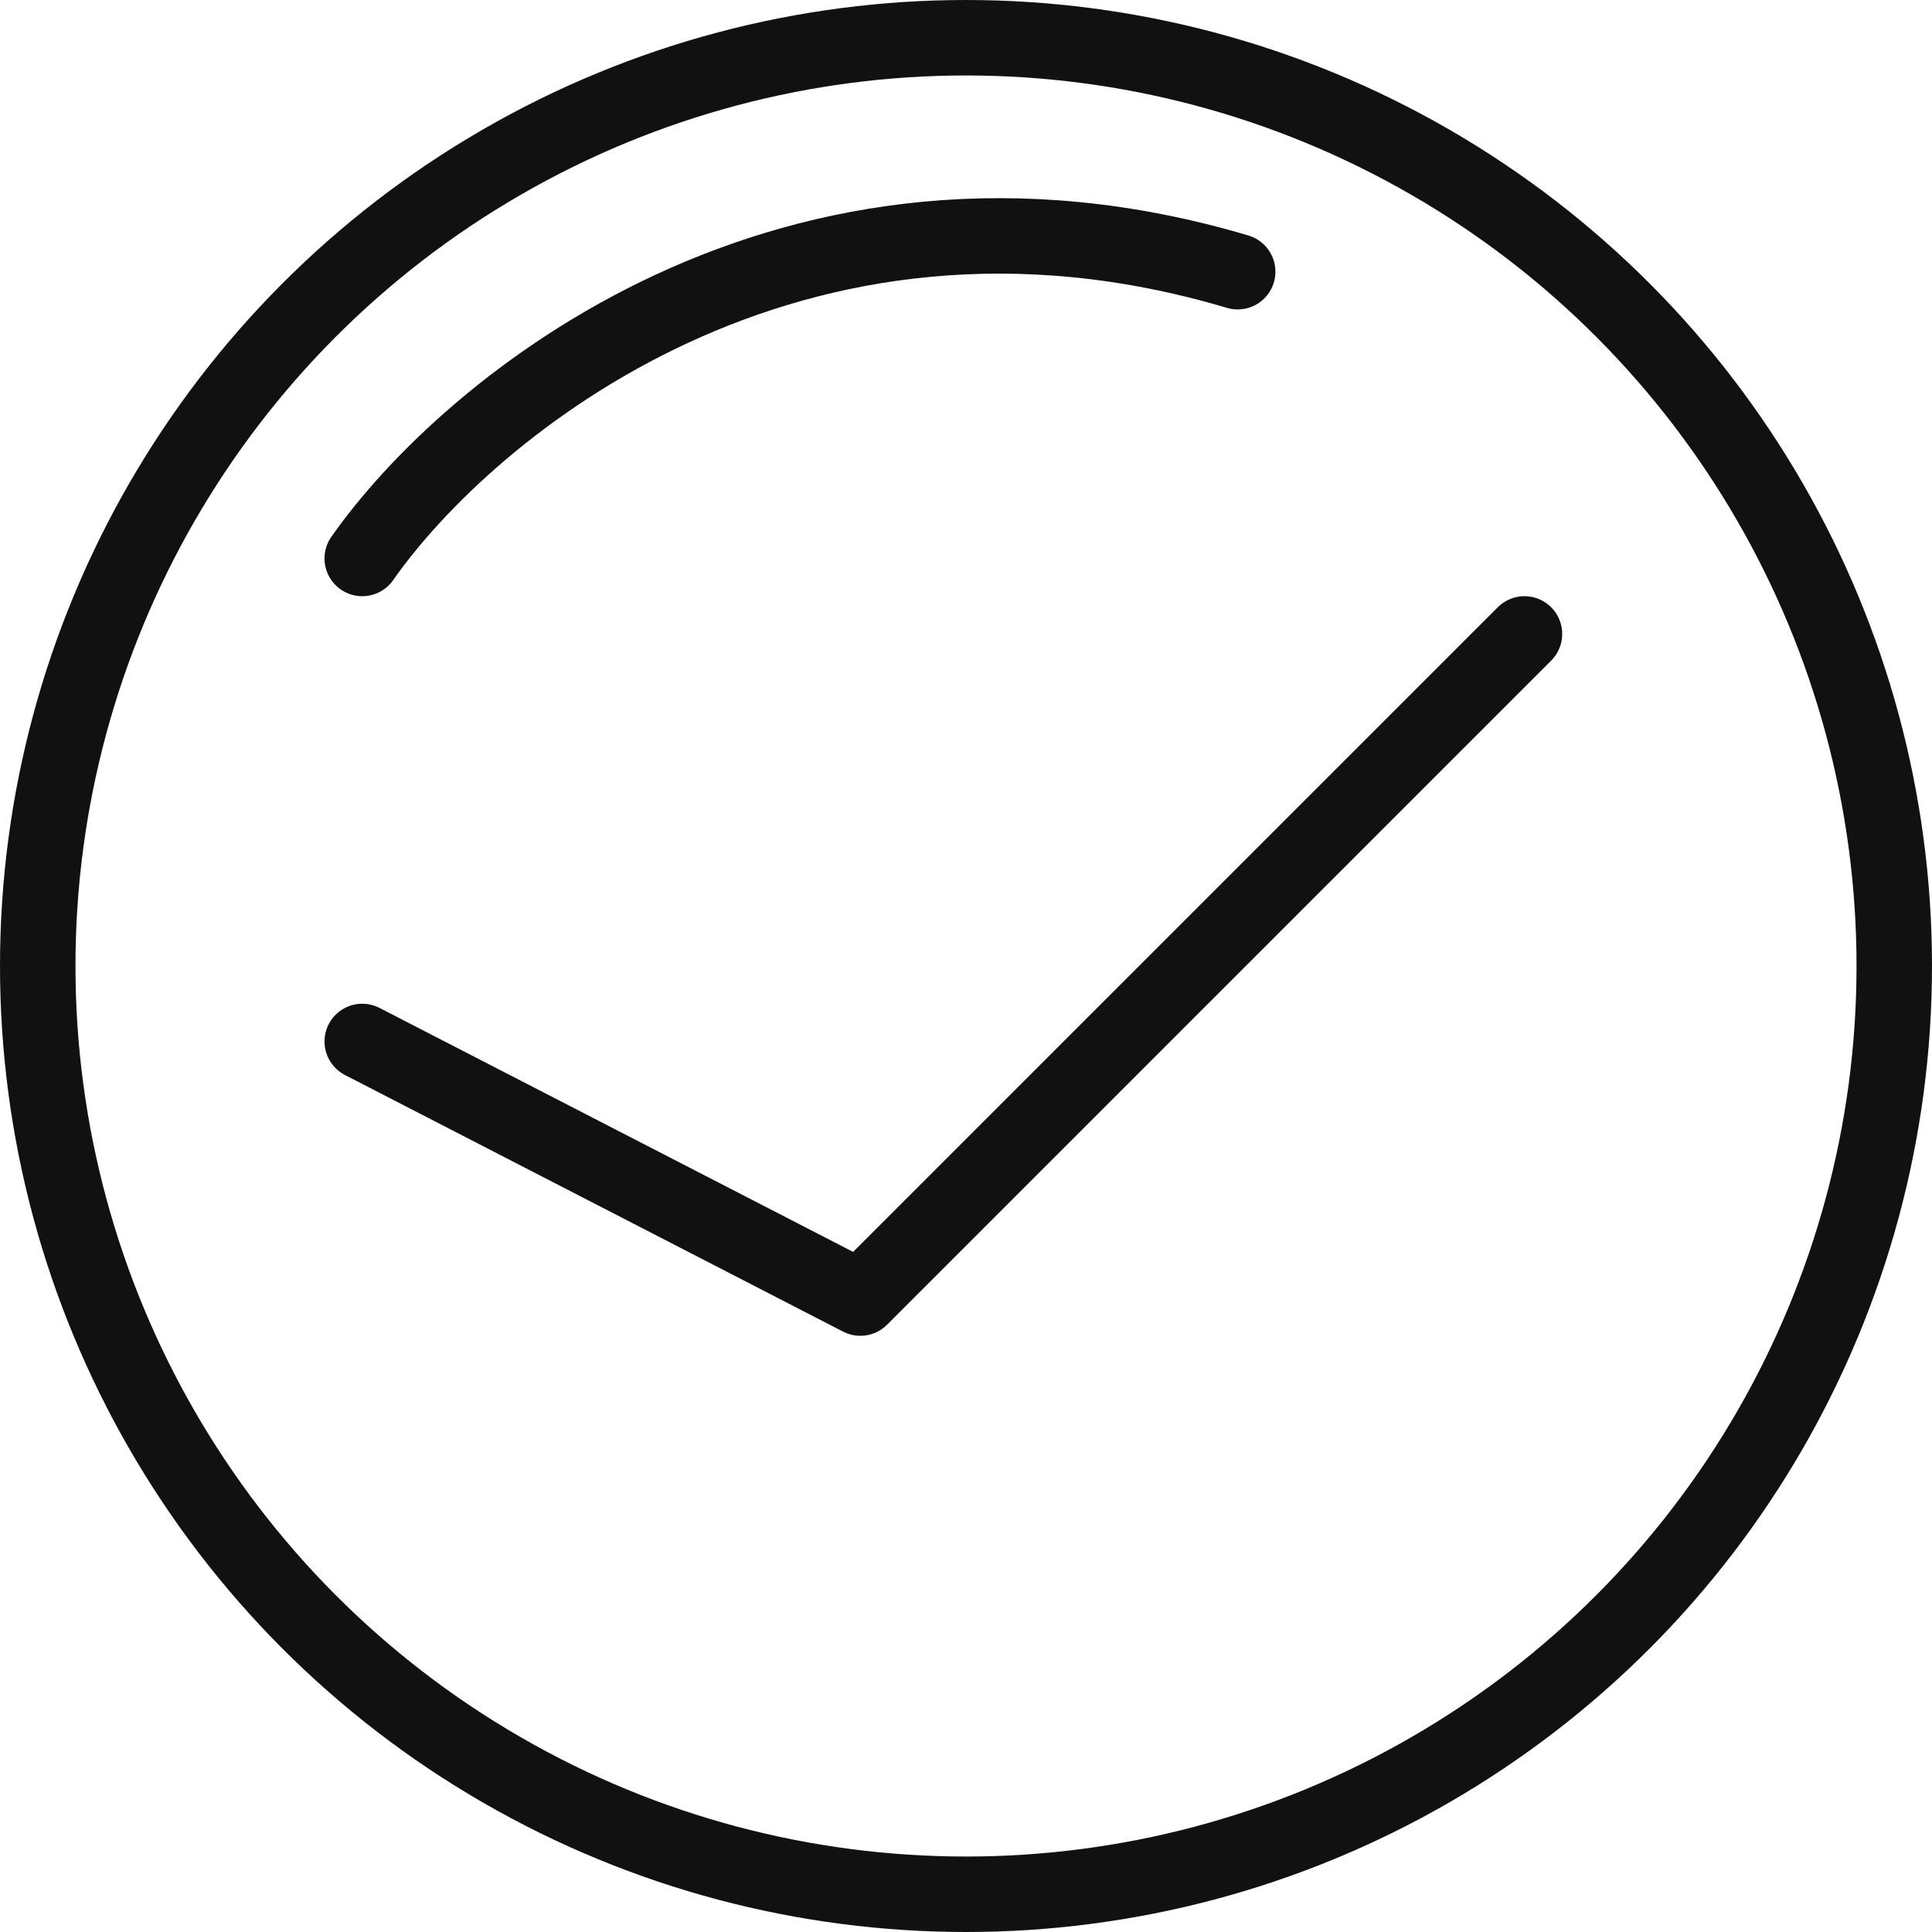 <svg
    xmlns="http://www.w3.org/2000/svg"
    width="64"
    height="64"
    viewBox="0 0 64 64"
    fill="none"
  >
    <path
      d="M12 34.5L28.5 43L50.5 21"
      stroke="#111111"
      stroke-width="2.5"
      stroke-linecap="round"
      stroke-linejoin="round"></path>
    <circle
      cx="32"
      cy="32"
      r="30.75"
      stroke="#111111"
      stroke-width="2.5"
      stroke-linejoin="round"></circle>
    <path
      d="M12 18.5C15.5 13.5 26.2 4.6 41 9"
      stroke="#111111"
      stroke-width="2.5"
      stroke-linecap="round"
      stroke-linejoin="round"></path>
  </svg>
